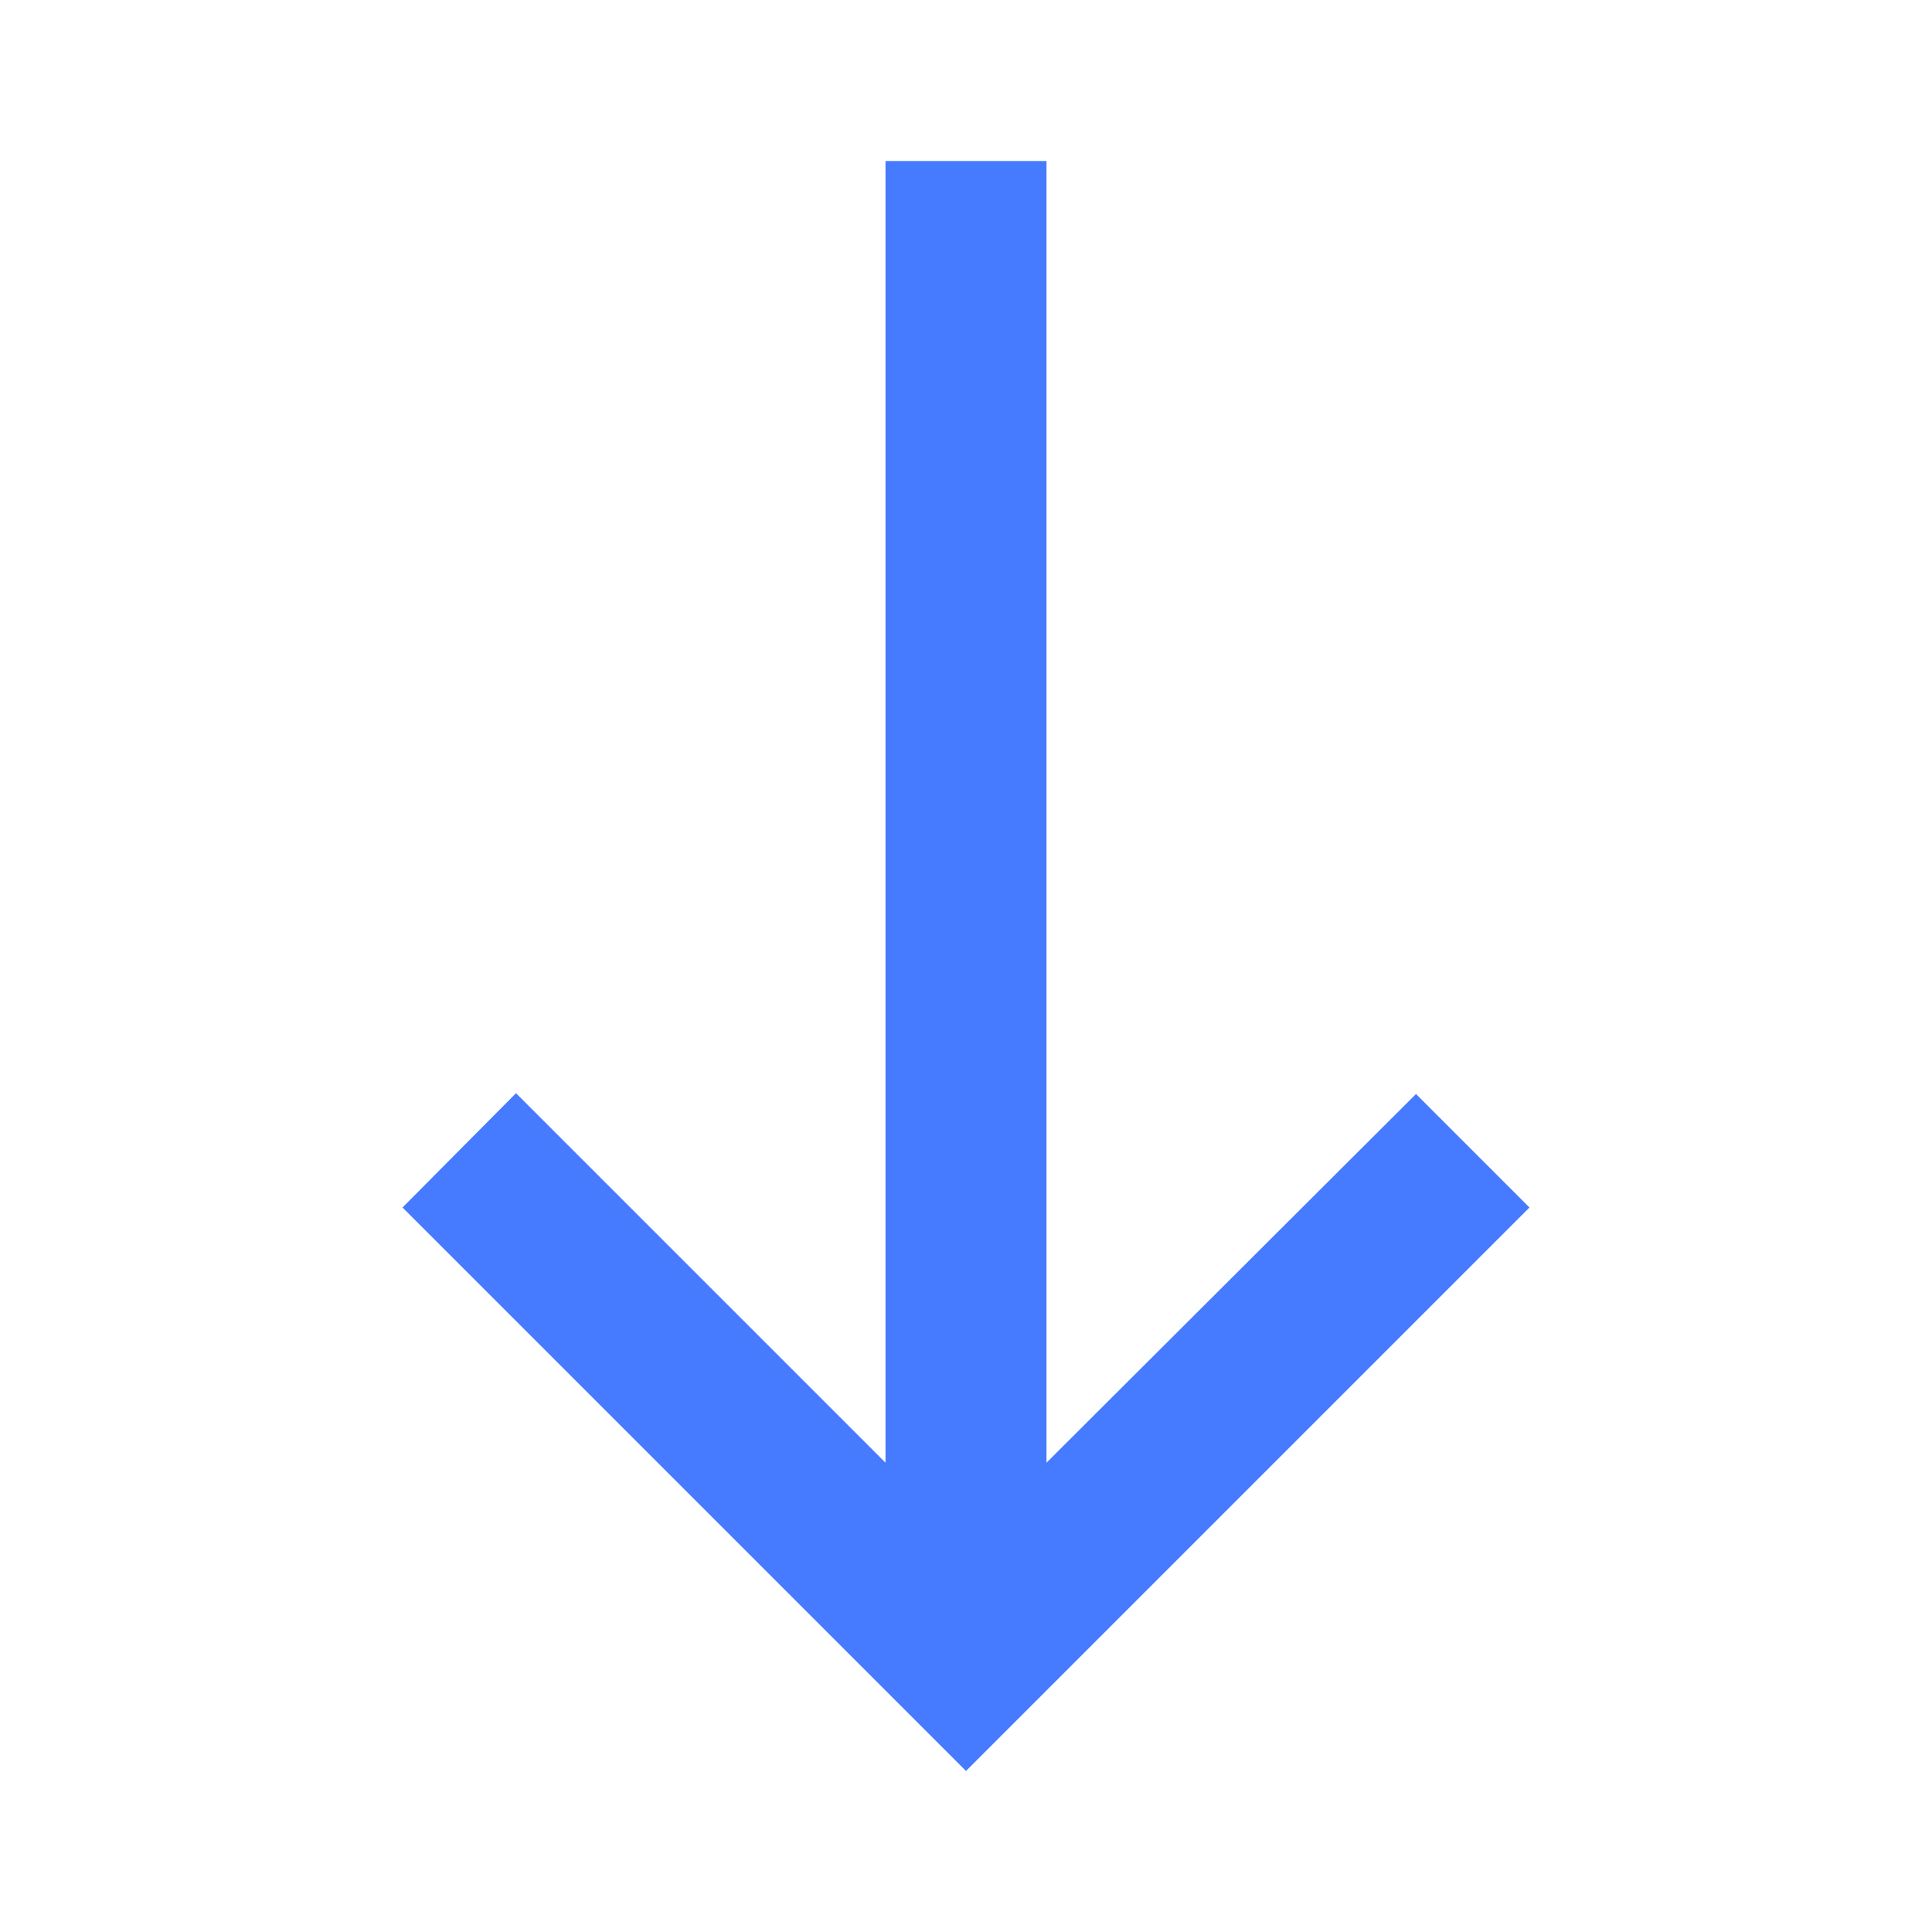 <?xml version="1.0" encoding="UTF-8"?>
<svg xmlns="http://www.w3.org/2000/svg" width="24" height="24" viewBox="0 0 24 24" fill="none">
  <g clip-path="url(#clip0_1717_993)">
    <path d="M19 15L17.59 13.59L13 18.17L13 2L11 2L11 18.17L6.41 13.58L5 15L12 22L19 15Z" fill="#477BFF"></path>
  </g>
  <defs>
    <clipPath id="clip0_1717_993">
      <rect width="24" height="24" fill="white" transform="translate(0 24) rotate(-90)"></rect>
    </clipPath>
  </defs>
</svg>
